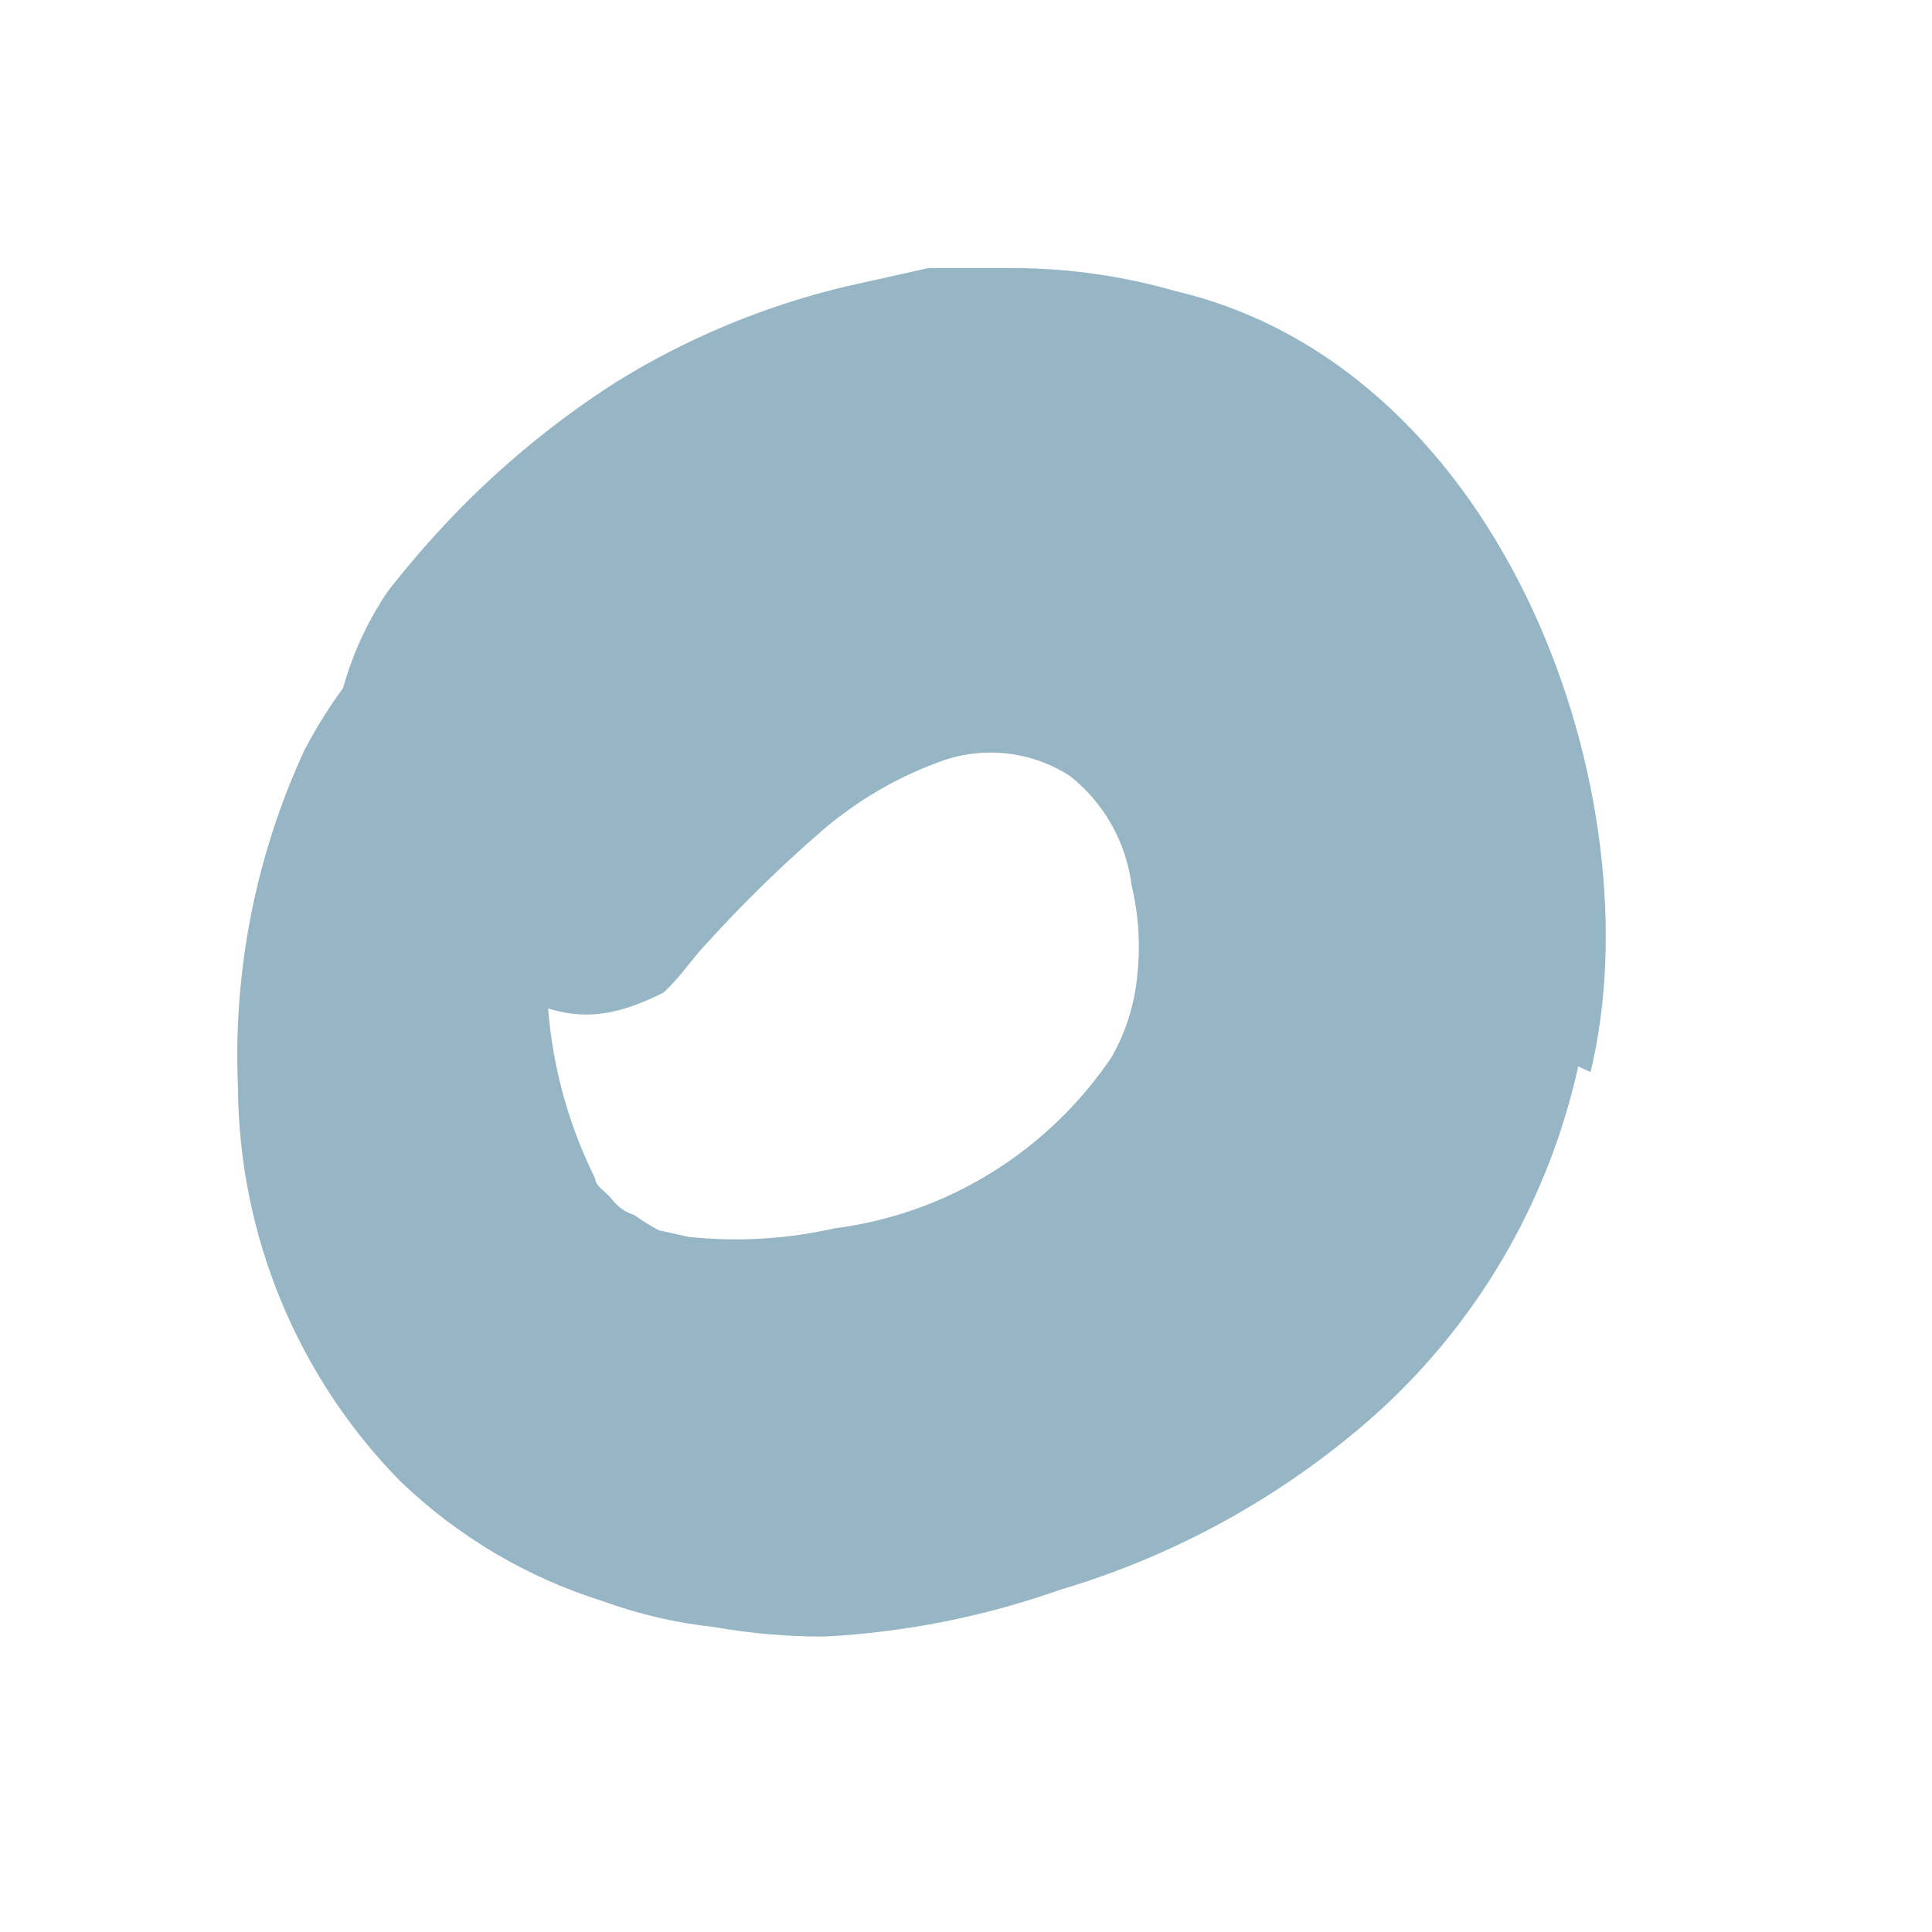<?xml version="1.0" encoding="UTF-8"?> <svg xmlns="http://www.w3.org/2000/svg" width="24" height="24" viewBox="0 0 24 24" fill="none"> <path d="M19.605 13.247C19.229 14.954 18.319 16.494 17.009 17.64C15.894 18.61 14.587 19.328 13.174 19.747C12.228 20.082 11.238 20.279 10.236 20.33C9.777 20.331 9.319 20.291 8.867 20.211C8.396 20.16 7.933 20.052 7.487 19.89C6.547 19.596 5.687 19.087 4.974 18.402C3.693 17.1 2.968 15.343 2.956 13.509C2.893 12.065 3.177 10.628 3.782 9.318C4.22 8.478 4.851 7.755 5.623 7.211L6.236 6.842C6.46 6.759 6.685 6.699 6.909 6.64C7.348 6.506 7.81 6.466 8.266 6.521C8.832 6.521 8.714 7.044 8.407 7.64C8.266 7.949 8.077 8.247 7.924 8.568C7.806 8.866 7.664 9.152 7.499 9.425C7.428 9.521 7.369 9.616 7.298 9.699C7.227 9.783 7.204 9.925 7.157 10.033C7.063 10.247 6.992 10.47 6.944 10.699C6.944 10.914 6.862 11.175 6.791 11.39C6.72 11.604 6.791 11.866 6.791 12.116C6.797 12.993 7.003 13.856 7.393 14.64C7.393 14.735 7.534 14.806 7.605 14.902C7.674 14.992 7.768 15.059 7.876 15.092C7.974 15.162 8.077 15.226 8.183 15.283L8.561 15.366C9.164 15.429 9.774 15.393 10.366 15.259C11.764 15.081 13.019 14.304 13.811 13.128C13.991 12.81 14.1 12.457 14.13 12.092C14.168 11.73 14.144 11.363 14.059 11.009C13.993 10.468 13.717 9.976 13.292 9.64C12.822 9.336 12.239 9.266 11.711 9.449C11.163 9.643 10.655 9.938 10.213 10.318C9.718 10.746 9.249 11.203 8.808 11.687C8.608 11.89 8.454 12.14 8.242 12.33C7.298 12.806 6.744 12.664 5.634 11.866C5.387 11.675 5.127 11.521 4.891 11.33C4.087 10.643 3.832 9.501 4.266 8.533C4.385 8.108 4.573 7.706 4.82 7.342C5.076 7.015 5.347 6.701 5.634 6.402C6.241 5.772 6.918 5.217 7.652 4.747C8.538 4.197 9.507 3.796 10.519 3.556L11.534 3.33C11.876 3.33 12.218 3.33 12.572 3.33C13.259 3.33 13.942 3.426 14.602 3.616C18.744 4.592 20.572 9.961 19.758 13.318L19.605 13.247Z" fill="#96B6C5"></path> </svg> 